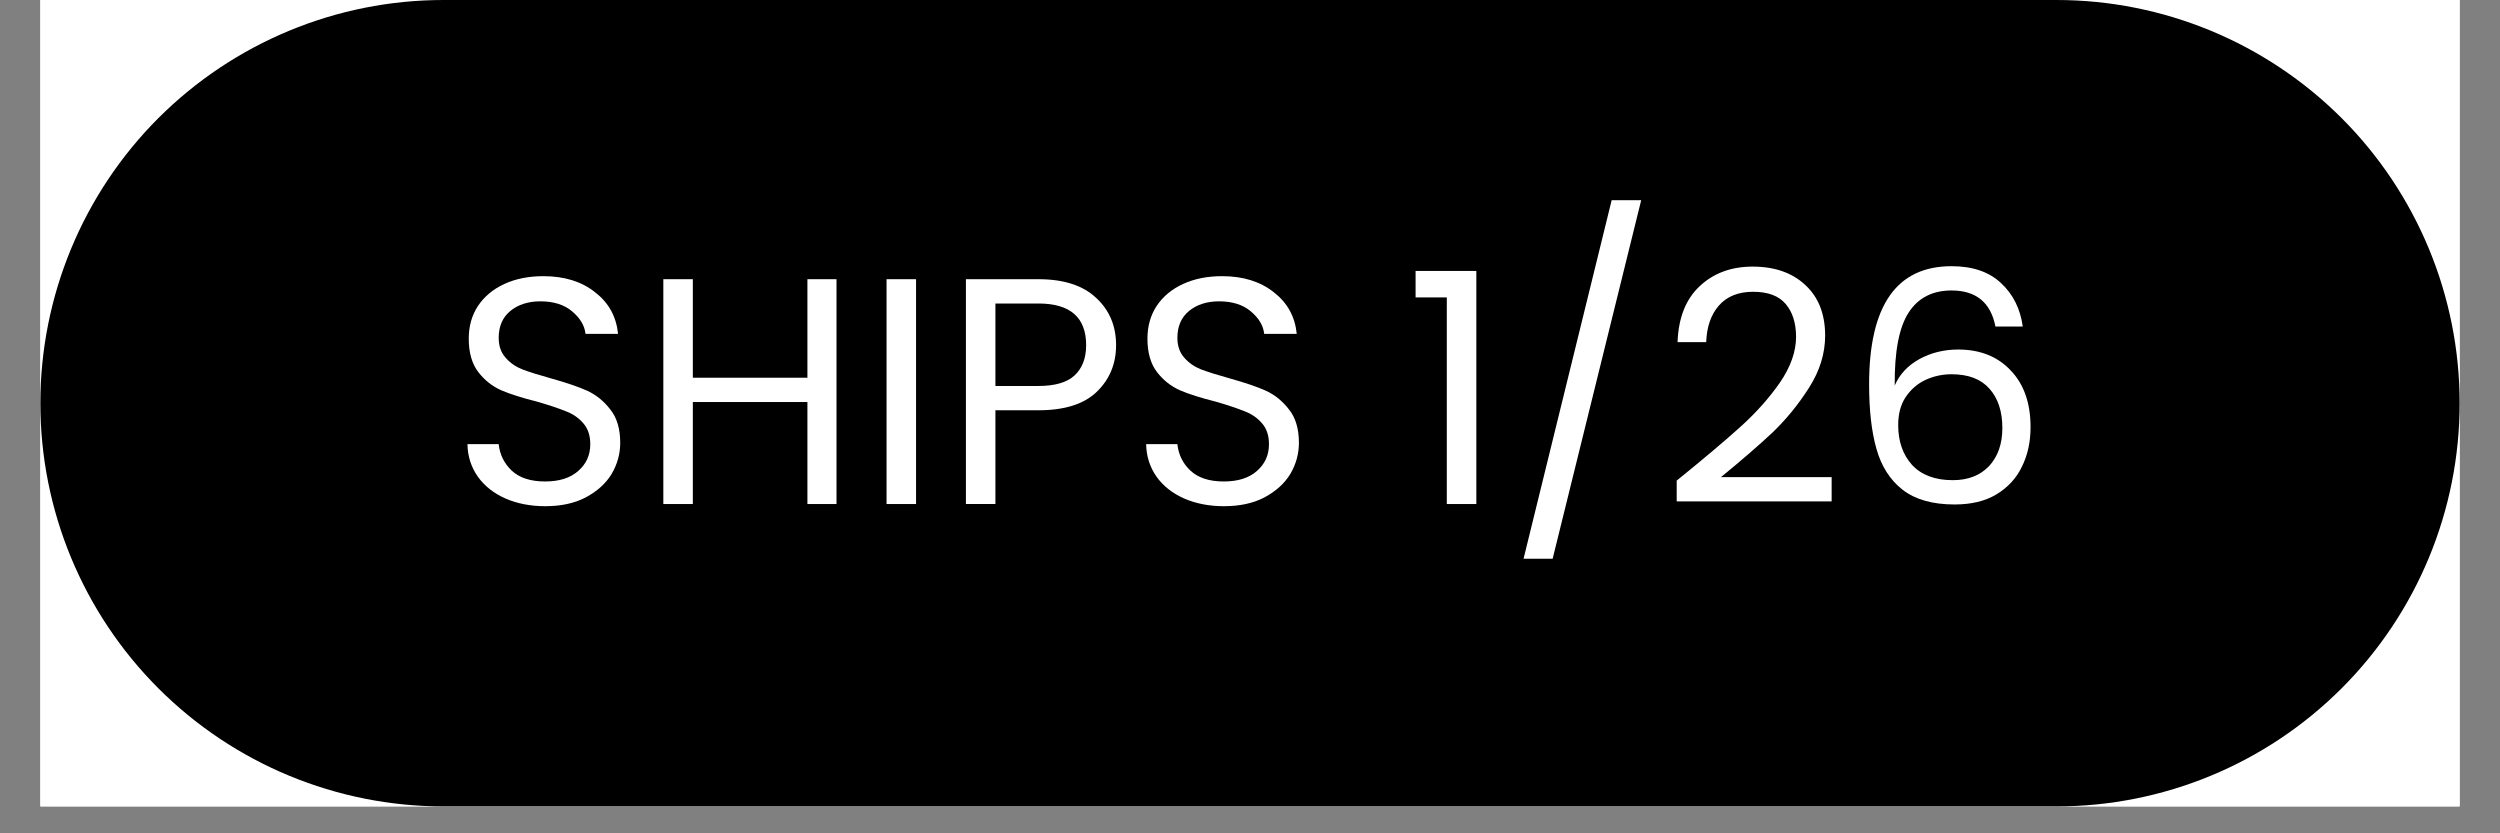 <svg version="1.0" preserveAspectRatio="xMidYMid meet" height="40" viewBox="0 0 90 30" zoomAndPan="magnify" width="120" xmlns:xlink="http://www.w3.org/1999/xlink" xmlns="http://www.w3.org/2000/svg"><rect x="0" y="0" width="90" height="30" fill="#808080" stroke="none"/><defs><g></g><clipPath id="7ea75e463e"><path clip-rule="nonzero" d="M 1.453 0 L 88.547 0 L 88.547 29.031 L 1.453 29.031 Z M 1.453 0"></path></clipPath><clipPath id="18a9a11249"><path clip-rule="nonzero" d="M 1.453 0 L 88.547 0 L 88.547 29.031 L 1.453 29.031 Z M 1.453 0"></path></clipPath><clipPath id="74f25635c2"><path clip-rule="nonzero" d="M 15.969 0 L 74.031 0 C 77.883 0 81.574 1.531 84.297 4.25 C 87.02 6.973 88.547 10.668 88.547 14.516 C 88.547 18.367 87.02 22.059 84.297 24.781 C 81.574 27.504 77.883 29.031 74.031 29.031 L 15.969 29.031 C 12.117 29.031 8.426 27.504 5.703 24.781 C 2.98 22.059 1.453 18.367 1.453 14.516 C 1.453 10.668 2.98 6.973 5.703 4.25 C 8.426 1.531 12.117 0 15.969 0 Z M 15.969 0"></path></clipPath><clipPath id="8e65b469e6"><path clip-rule="nonzero" d="M 0.453 0 L 87.547 0 L 87.547 29.031 L 0.453 29.031 Z M 0.453 0"></path></clipPath><clipPath id="dd0c3a5247"><path clip-rule="nonzero" d="M 14.969 0 L 73.031 0 C 76.883 0 80.574 1.531 83.297 4.25 C 86.02 6.973 87.547 10.668 87.547 14.516 C 87.547 18.367 86.02 22.059 83.297 24.781 C 80.574 27.504 76.883 29.031 73.031 29.031 L 14.969 29.031 C 11.117 29.031 7.426 27.504 4.703 24.781 C 1.98 22.059 0.453 18.367 0.453 14.516 C 0.453 10.668 1.98 6.973 4.703 4.25 C 7.426 1.531 11.117 0 14.969 0 Z M 14.969 0"></path></clipPath><clipPath id="a45610902a"><rect height="30" y="0" width="88" x="0"></rect></clipPath></defs><g clip-path="url(#7ea75e463e)"><path fill-rule="nonzero" fill-opacity="1" d="M 1.453 0 L 88.547 0 L 88.547 29.031 L 1.453 29.031 Z M 1.453 0" fill="#ffffff"></path><path fill-rule="nonzero" fill-opacity="1" d="M 1.453 0 L 88.547 0 L 88.547 29.031 L 1.453 29.031 Z M 1.453 0" fill="#ffffff"></path></g><g clip-path="url(#18a9a11249)"><g clip-path="url(#74f25635c2)"><g transform="matrix(1, 0, 0, 1, 1, 0)"><g clip-path="url(#a45610902a)"><g clip-path="url(#8e65b469e6)"><g clip-path="url(#dd0c3a5247)"><path fill-rule="nonzero" fill-opacity="1" d="M 0.453 0 L 87.547 0 L 87.547 29.031 L 0.453 29.031 Z M 0.453 0" fill="#000000"></path></g></g></g></g></g></g><g fill-opacity="1" fill="#ffffff"><g transform="translate(16.172, 18.145)"><g><path d="M 3.453 0.078 C 2.922 0.078 2.441 -0.016 2.016 -0.203 C 1.598 -0.391 1.27 -0.648 1.031 -0.984 C 0.789 -1.328 0.664 -1.719 0.656 -2.156 L 1.781 -2.156 C 1.82 -1.781 1.977 -1.461 2.25 -1.203 C 2.531 -0.941 2.93 -0.812 3.453 -0.812 C 3.961 -0.812 4.359 -0.938 4.641 -1.188 C 4.93 -1.438 5.078 -1.758 5.078 -2.156 C 5.078 -2.469 4.992 -2.719 4.828 -2.906 C 4.66 -3.102 4.445 -3.25 4.188 -3.344 C 3.938 -3.445 3.594 -3.562 3.156 -3.688 C 2.625 -3.82 2.195 -3.957 1.875 -4.094 C 1.551 -4.238 1.273 -4.457 1.047 -4.75 C 0.816 -5.051 0.703 -5.453 0.703 -5.953 C 0.703 -6.398 0.812 -6.789 1.031 -7.125 C 1.258 -7.469 1.578 -7.734 1.984 -7.922 C 2.391 -8.109 2.859 -8.203 3.391 -8.203 C 4.148 -8.203 4.77 -8.008 5.25 -7.625 C 5.738 -7.25 6.016 -6.75 6.078 -6.125 L 4.906 -6.125 C 4.875 -6.426 4.711 -6.695 4.422 -6.938 C 4.141 -7.176 3.758 -7.297 3.281 -7.297 C 2.844 -7.297 2.484 -7.18 2.203 -6.953 C 1.922 -6.723 1.781 -6.398 1.781 -5.984 C 1.781 -5.691 1.863 -5.453 2.031 -5.266 C 2.195 -5.078 2.398 -4.938 2.641 -4.844 C 2.891 -4.75 3.238 -4.641 3.688 -4.516 C 4.219 -4.367 4.645 -4.223 4.969 -4.078 C 5.289 -3.93 5.566 -3.707 5.797 -3.406 C 6.035 -3.113 6.156 -2.711 6.156 -2.203 C 6.156 -1.805 6.051 -1.43 5.844 -1.078 C 5.633 -0.734 5.32 -0.453 4.906 -0.234 C 4.5 -0.023 4.016 0.078 3.453 0.078 Z M 3.453 0.078"></path></g></g></g><g fill-opacity="1" fill="#ffffff"><g transform="translate(22.989, 18.145)"><g><path d="M 7.125 -8.094 L 7.125 0 L 6.078 0 L 6.078 -3.672 L 1.953 -3.672 L 1.953 0 L 0.891 0 L 0.891 -8.094 L 1.953 -8.094 L 1.953 -4.547 L 6.078 -4.547 L 6.078 -8.094 Z M 7.125 -8.094"></path></g></g></g><g fill-opacity="1" fill="#ffffff"><g transform="translate(31.025, 18.145)"><g><path d="M 1.953 -8.094 L 1.953 0 L 0.891 0 L 0.891 -8.094 Z M 1.953 -8.094"></path></g></g></g><g fill-opacity="1" fill="#ffffff"><g transform="translate(33.882, 18.145)"><g><path d="M 6.297 -5.719 C 6.297 -5.051 6.066 -4.492 5.609 -4.047 C 5.148 -3.598 4.445 -3.375 3.5 -3.375 L 1.953 -3.375 L 1.953 0 L 0.891 0 L 0.891 -8.094 L 3.5 -8.094 C 4.414 -8.094 5.109 -7.867 5.578 -7.422 C 6.055 -6.984 6.297 -6.414 6.297 -5.719 Z M 3.5 -4.25 C 4.094 -4.25 4.523 -4.375 4.797 -4.625 C 5.078 -4.883 5.219 -5.25 5.219 -5.719 C 5.219 -6.719 4.645 -7.219 3.5 -7.219 L 1.953 -7.219 L 1.953 -4.25 Z M 3.5 -4.25"></path></g></g></g><g fill-opacity="1" fill="#ffffff"><g transform="translate(40.605, 18.145)"><g><path d="M 3.453 0.078 C 2.922 0.078 2.441 -0.016 2.016 -0.203 C 1.598 -0.391 1.27 -0.648 1.031 -0.984 C 0.789 -1.328 0.664 -1.719 0.656 -2.156 L 1.781 -2.156 C 1.82 -1.781 1.977 -1.461 2.25 -1.203 C 2.531 -0.941 2.93 -0.812 3.453 -0.812 C 3.961 -0.812 4.359 -0.938 4.641 -1.188 C 4.93 -1.438 5.078 -1.758 5.078 -2.156 C 5.078 -2.469 4.992 -2.719 4.828 -2.906 C 4.66 -3.102 4.445 -3.25 4.188 -3.344 C 3.938 -3.445 3.594 -3.562 3.156 -3.688 C 2.625 -3.82 2.195 -3.957 1.875 -4.094 C 1.551 -4.238 1.273 -4.457 1.047 -4.75 C 0.816 -5.051 0.703 -5.453 0.703 -5.953 C 0.703 -6.398 0.812 -6.789 1.031 -7.125 C 1.258 -7.469 1.578 -7.734 1.984 -7.922 C 2.391 -8.109 2.859 -8.203 3.391 -8.203 C 4.148 -8.203 4.77 -8.008 5.25 -7.625 C 5.738 -7.25 6.016 -6.75 6.078 -6.125 L 4.906 -6.125 C 4.875 -6.426 4.711 -6.695 4.422 -6.938 C 4.141 -7.176 3.758 -7.297 3.281 -7.297 C 2.844 -7.297 2.484 -7.18 2.203 -6.953 C 1.922 -6.723 1.781 -6.398 1.781 -5.984 C 1.781 -5.691 1.863 -5.453 2.031 -5.266 C 2.195 -5.078 2.398 -4.938 2.641 -4.844 C 2.891 -4.75 3.238 -4.641 3.688 -4.516 C 4.219 -4.367 4.645 -4.223 4.969 -4.078 C 5.289 -3.93 5.566 -3.707 5.797 -3.406 C 6.035 -3.113 6.156 -2.711 6.156 -2.203 C 6.156 -1.805 6.051 -1.43 5.844 -1.078 C 5.633 -0.734 5.32 -0.453 4.906 -0.234 C 4.5 -0.023 4.016 0.078 3.453 0.078 Z M 3.453 0.078"></path></g></g></g><g fill-opacity="1" fill="#ffffff"><g transform="translate(47.422, 18.145)"><g></g></g></g><g fill-opacity="1" fill="#ffffff"><g transform="translate(50.523, 18.145)"><g><path d="M 0.438 -7.438 L 0.438 -8.391 L 2.625 -8.391 L 2.625 0 L 1.562 0 L 1.562 -7.438 Z M 0.438 -7.438"></path></g></g></g><g fill-opacity="1" fill="#ffffff"><g transform="translate(54.239, 18.145)"><g><path d="M 4.844 -10.938 L 1.656 1.969 L 0.609 1.969 L 3.781 -10.938 Z M 4.844 -10.938"></path></g></g></g><g fill-opacity="1" fill="#ffffff"><g transform="translate(59.767, 18.145)"><g><path d="M 0.594 -0.844 C 1.57 -1.633 2.336 -2.281 2.891 -2.781 C 3.453 -3.289 3.926 -3.82 4.312 -4.375 C 4.695 -4.938 4.891 -5.484 4.891 -6.016 C 4.891 -6.516 4.766 -6.91 4.516 -7.203 C 4.273 -7.492 3.883 -7.641 3.344 -7.641 C 2.812 -7.641 2.398 -7.473 2.109 -7.141 C 1.828 -6.816 1.676 -6.379 1.656 -5.828 L 0.625 -5.828 C 0.656 -6.691 0.914 -7.359 1.406 -7.828 C 1.906 -8.305 2.547 -8.547 3.328 -8.547 C 4.129 -8.547 4.766 -8.32 5.234 -7.875 C 5.703 -7.438 5.938 -6.832 5.938 -6.062 C 5.938 -5.414 5.742 -4.789 5.359 -4.188 C 4.973 -3.582 4.535 -3.047 4.047 -2.578 C 3.555 -2.117 2.938 -1.582 2.188 -0.969 L 6.172 -0.969 L 6.172 -0.094 L 0.594 -0.094 Z M 0.594 -0.844"></path></g></g></g><g fill-opacity="1" fill="#ffffff"><g transform="translate(66.444, 18.145)"><g><path d="M 5.391 -6.391 C 5.223 -7.254 4.695 -7.688 3.812 -7.688 C 3.125 -7.688 2.609 -7.422 2.266 -6.891 C 1.922 -6.359 1.754 -5.484 1.766 -4.266 C 1.941 -4.672 2.238 -4.988 2.656 -5.219 C 3.07 -5.445 3.535 -5.562 4.047 -5.562 C 4.836 -5.562 5.469 -5.312 5.938 -4.812 C 6.414 -4.32 6.656 -3.641 6.656 -2.766 C 6.656 -2.234 6.551 -1.758 6.344 -1.344 C 6.145 -0.926 5.836 -0.594 5.422 -0.344 C 5.016 -0.102 4.516 0.016 3.922 0.016 C 3.129 0.016 2.504 -0.16 2.047 -0.516 C 1.598 -0.867 1.285 -1.359 1.109 -1.984 C 0.93 -2.609 0.844 -3.383 0.844 -4.312 C 0.844 -7.145 1.832 -8.562 3.812 -8.562 C 4.57 -8.562 5.164 -8.359 5.594 -7.953 C 6.031 -7.547 6.289 -7.023 6.375 -6.391 Z M 3.812 -4.672 C 3.477 -4.672 3.164 -4.602 2.875 -4.469 C 2.582 -4.332 2.344 -4.125 2.156 -3.844 C 1.977 -3.57 1.891 -3.238 1.891 -2.844 C 1.891 -2.258 2.055 -1.781 2.391 -1.406 C 2.734 -1.039 3.223 -0.859 3.859 -0.859 C 4.398 -0.859 4.832 -1.023 5.156 -1.359 C 5.477 -1.703 5.641 -2.16 5.641 -2.734 C 5.641 -3.336 5.484 -3.812 5.172 -4.156 C 4.867 -4.5 4.414 -4.672 3.812 -4.672 Z M 3.812 -4.672"></path></g></g></g></svg>